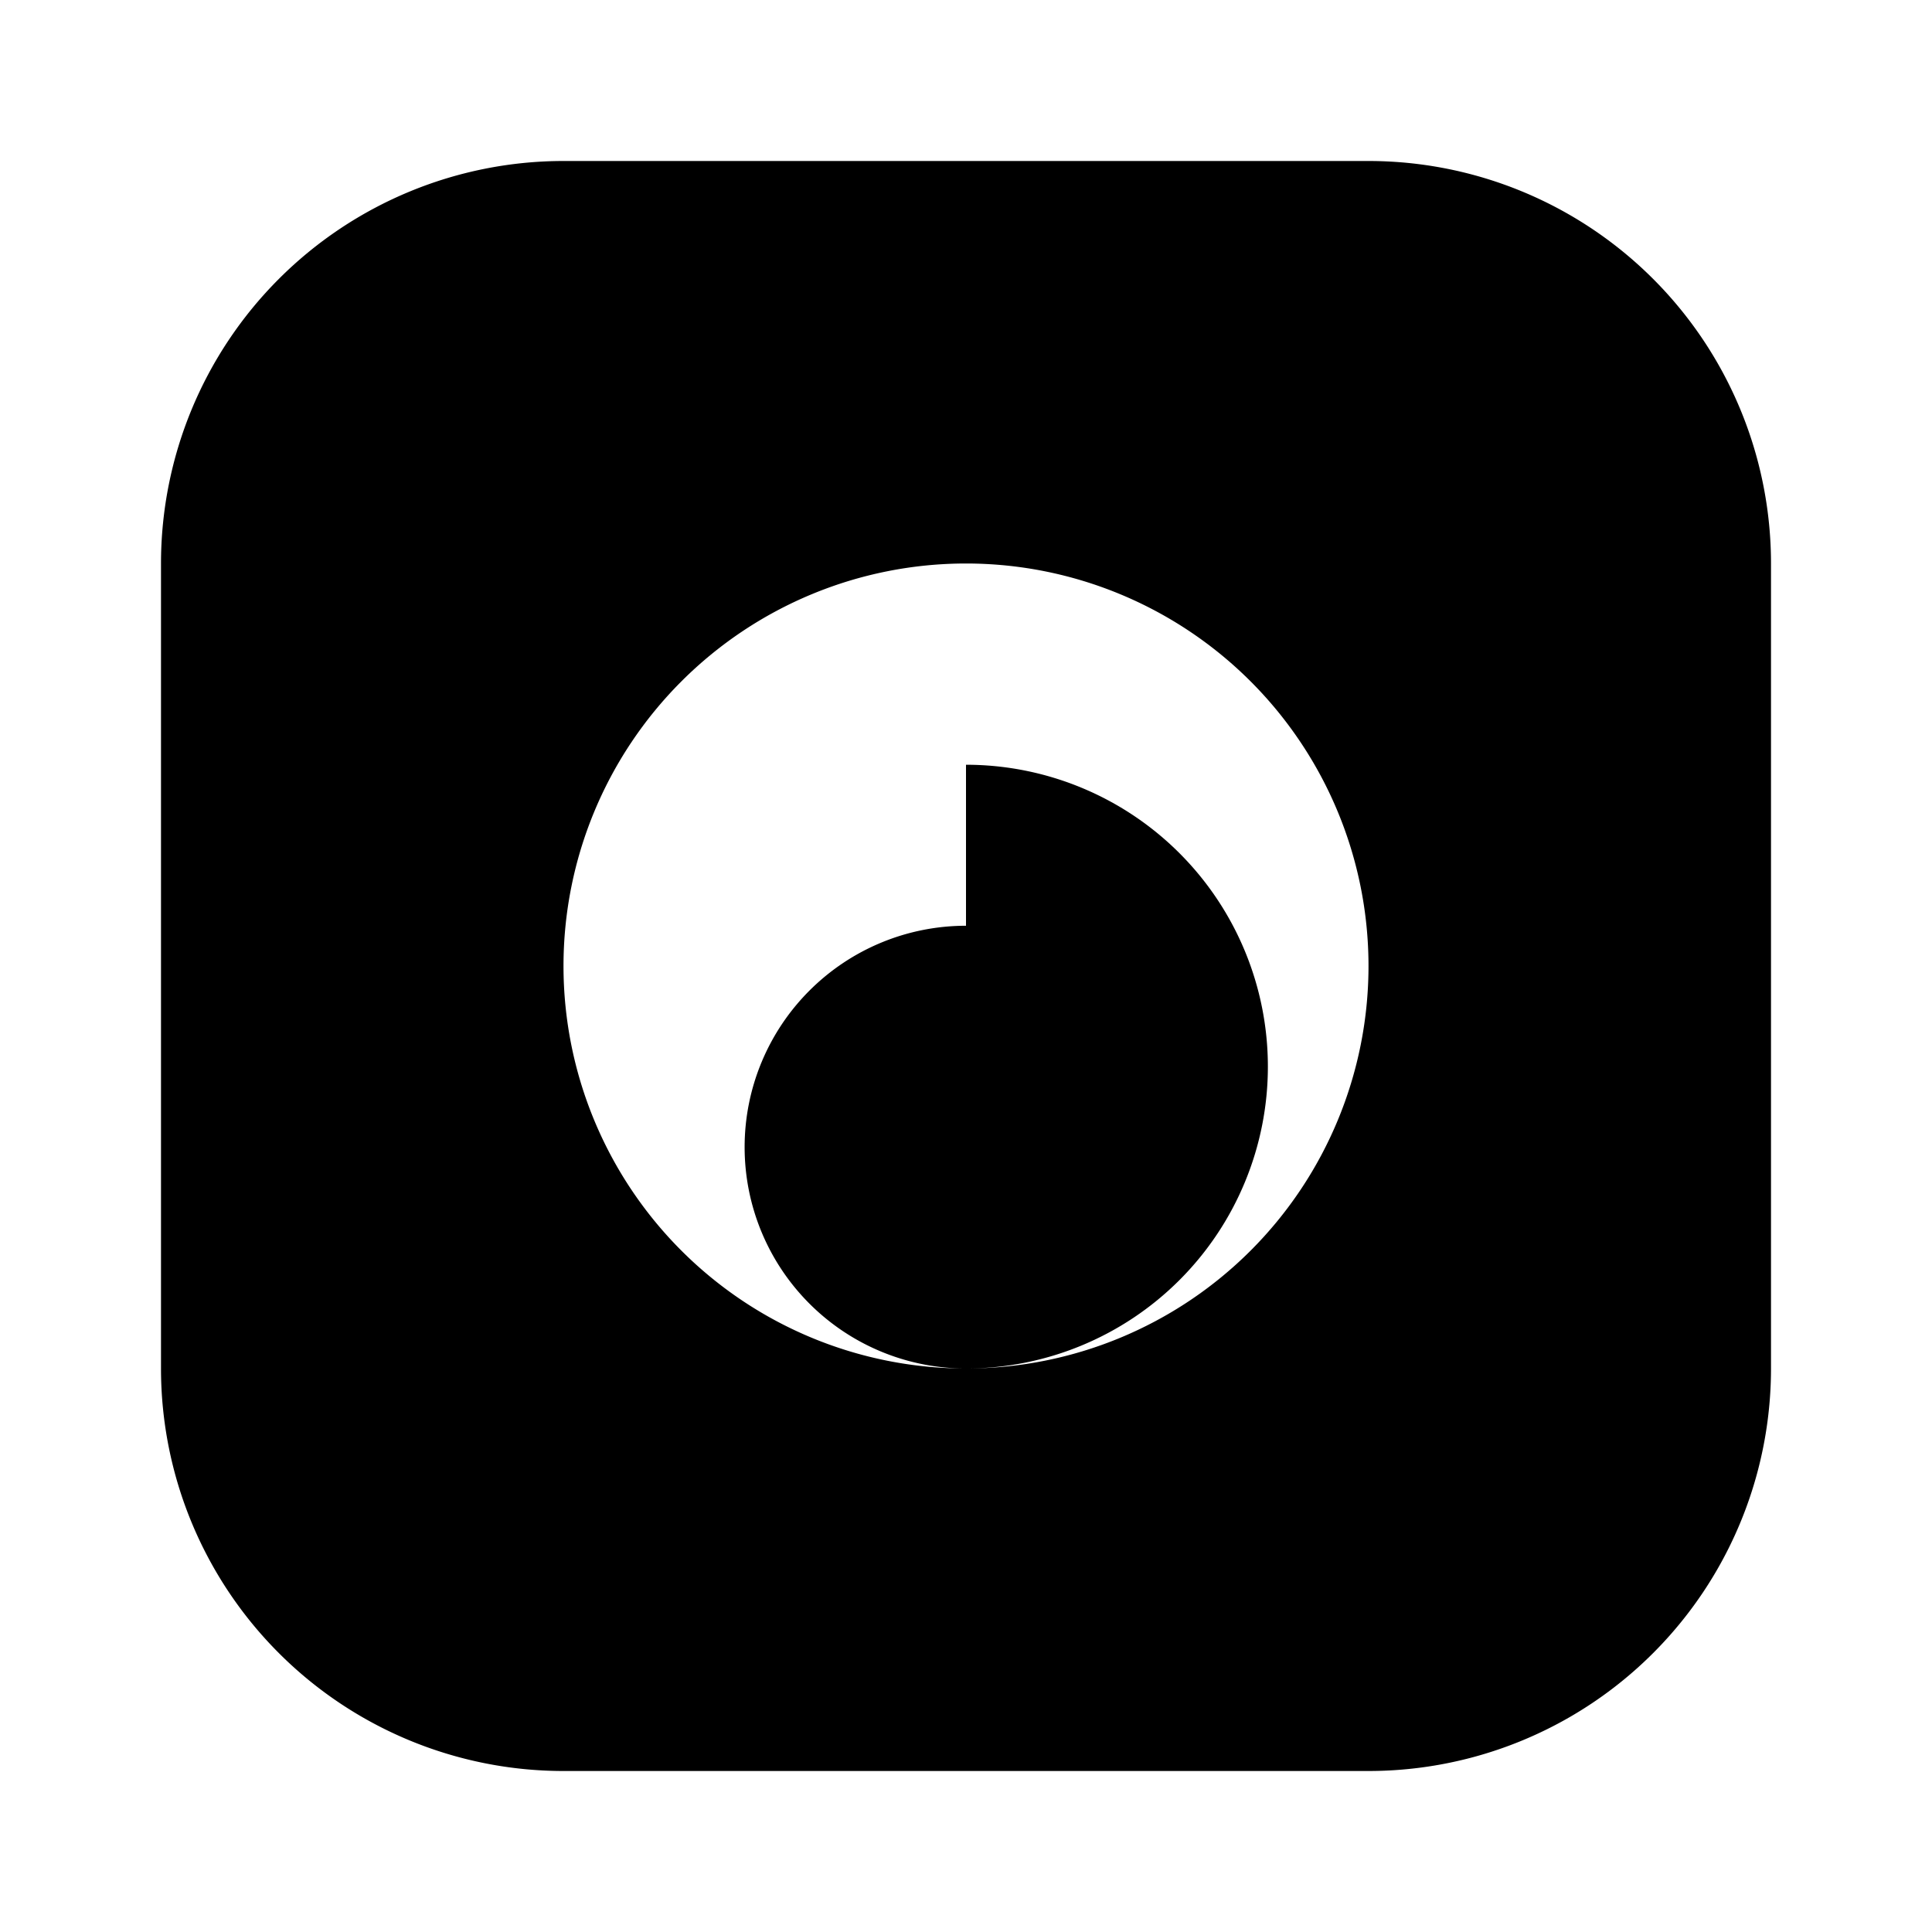 <svg xmlns="http://www.w3.org/2000/svg" viewBox="0 0 24 24" fill="currentColor"><path d="M7 2h10a5 5 0 0 1 5 5v10a5 5 0 0 1-5 5H7a5 5 0 0 1-5-5V7a5 5 0 0 1 5-5Zm5 5a5 5 0 1 0 0 10 5 5 0 0 0 0-10Zm0 2.5A2.5 2.5 0 1 1 12 17a2.5 2.5 0 0 1 0-5.5Zm6.25-2.75a1.25 1.25 0 1 1-2.5 0 1.25 1.25 0 0 1 2.5 0Z"/></svg>